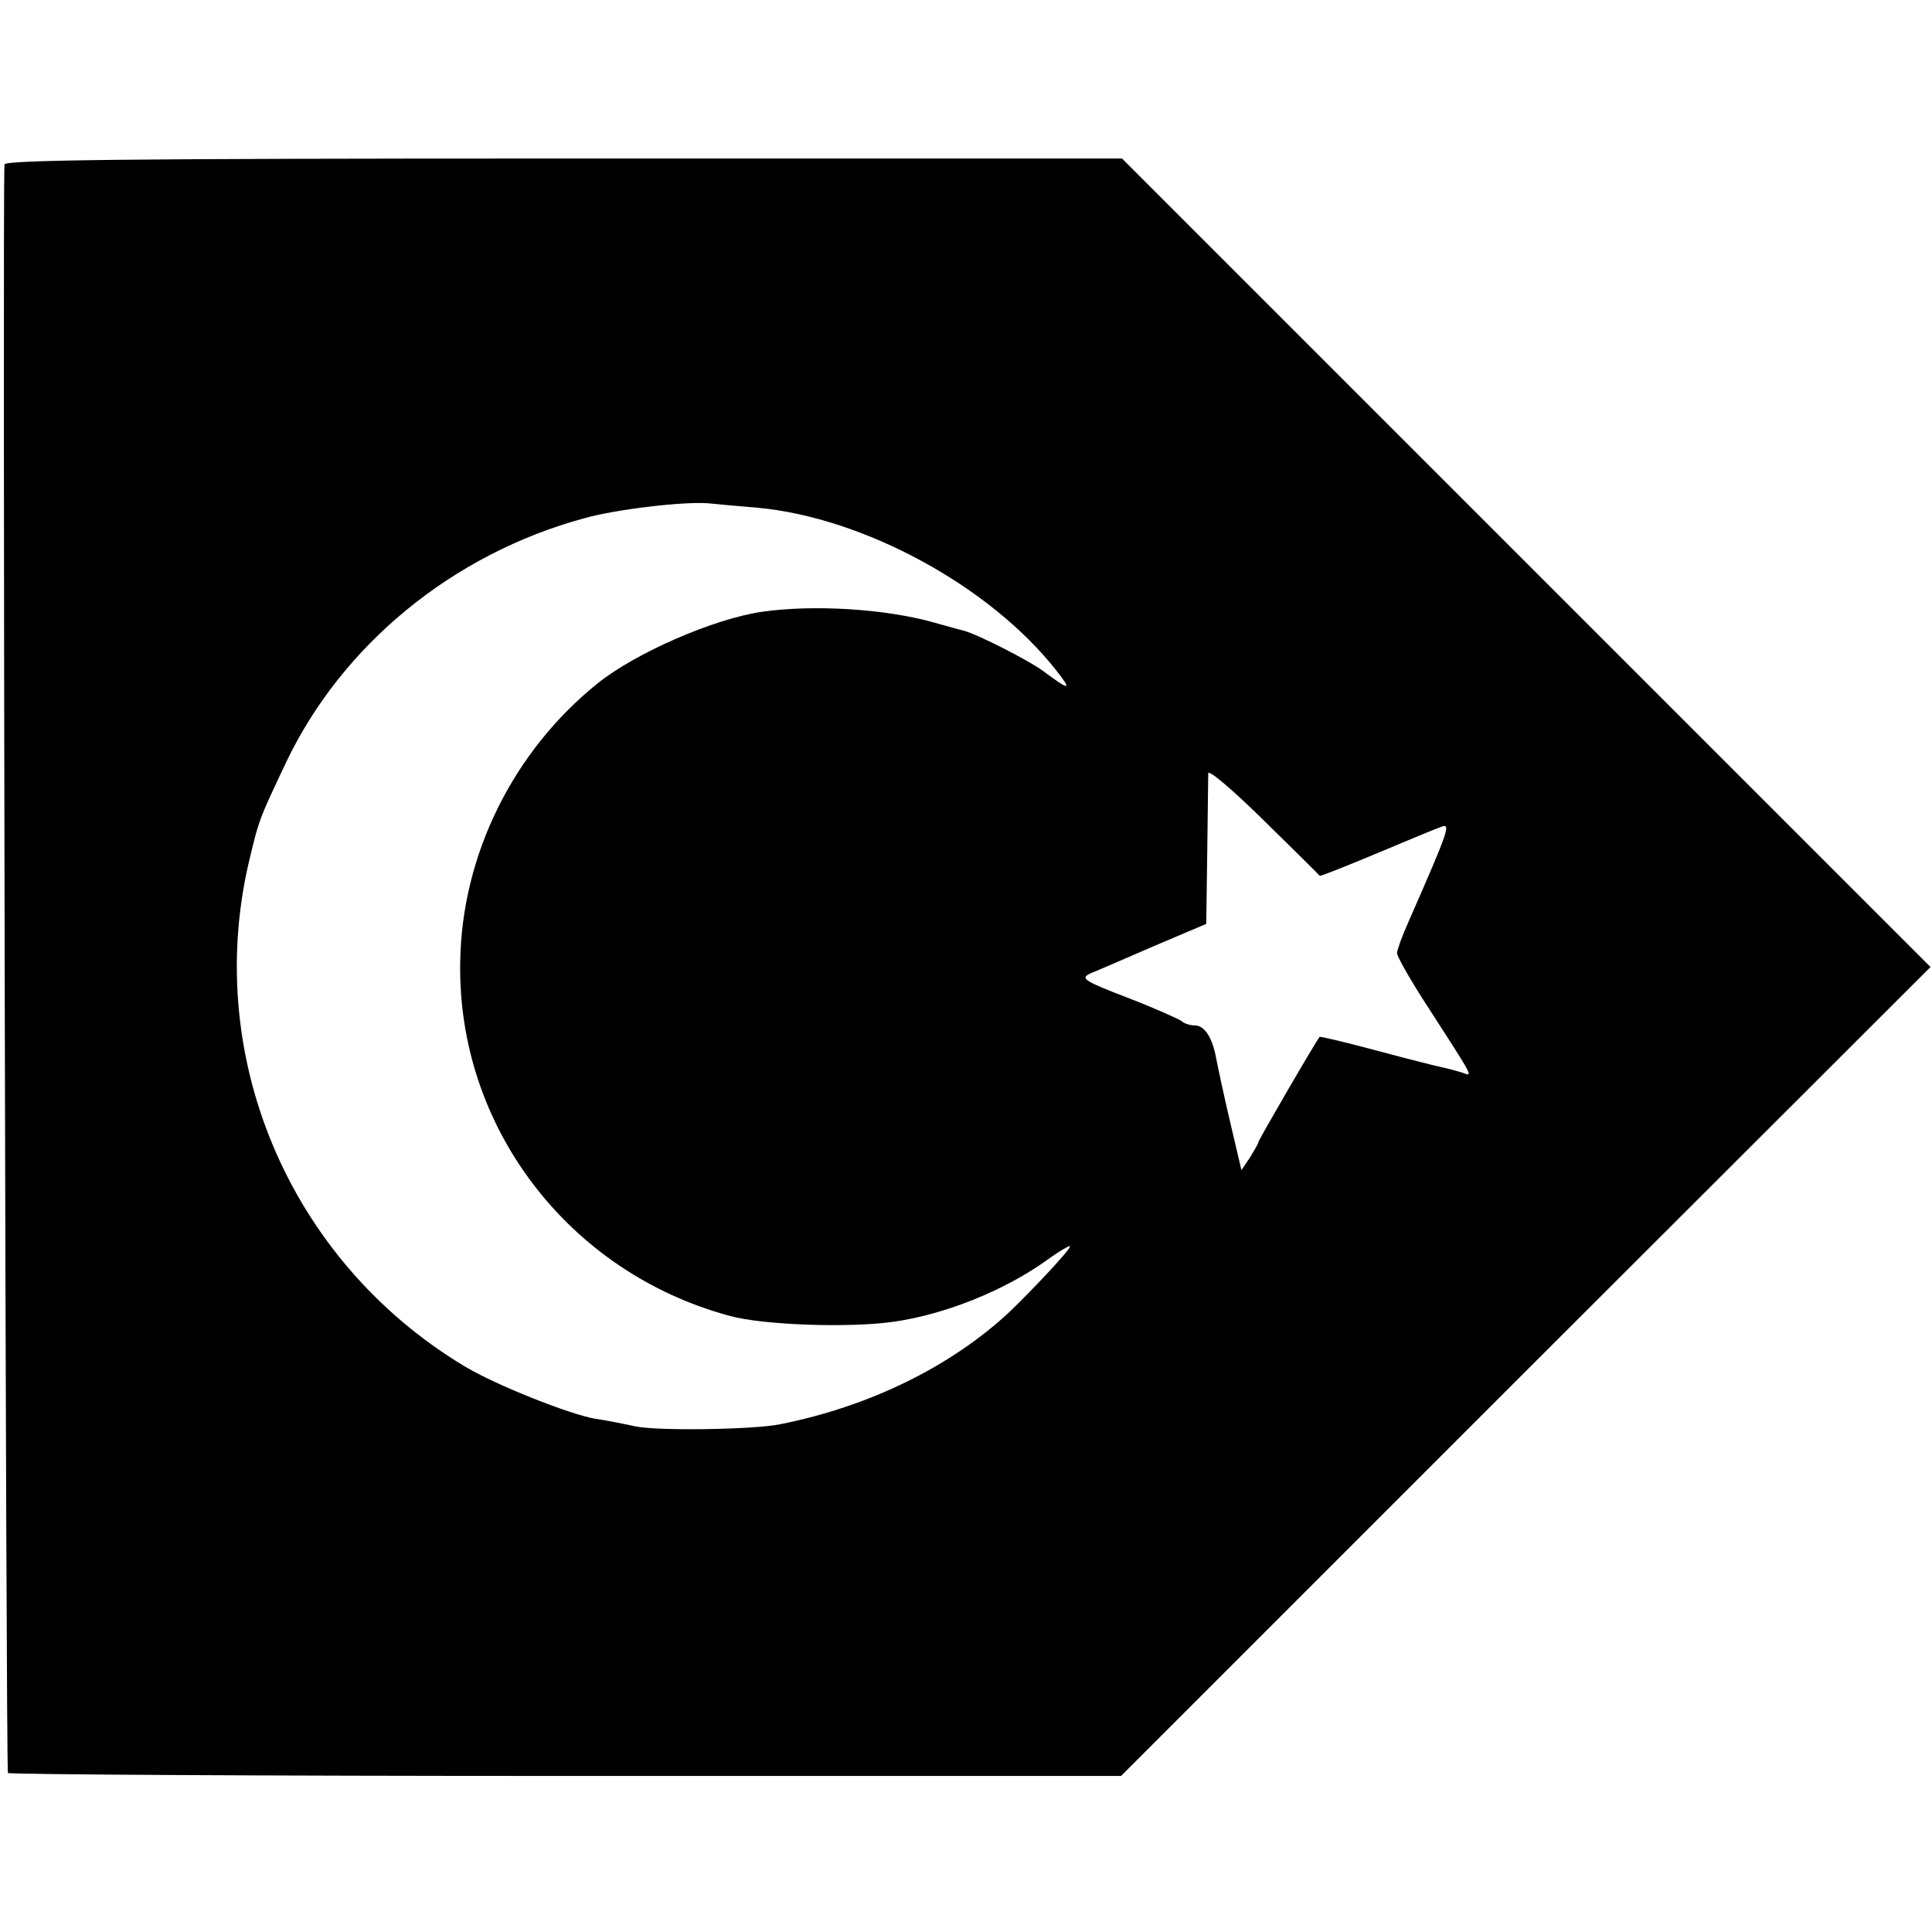 <?xml version="1.0" standalone="no"?>
<!DOCTYPE svg PUBLIC "-//W3C//DTD SVG 20010904//EN"
 "http://www.w3.org/TR/2001/REC-SVG-20010904/DTD/svg10.dtd">
<svg version="1.0" xmlns="http://www.w3.org/2000/svg"
 width="390pt" height="390pt" viewBox="0 0 390 390"
 preserveAspectRatio="xMidYMid meet">
<g transform="translate(0,390) scale(0.1,-0.1)"
fill="#000000" stroke="none">
<path d="M9 3568 c-4 -63 3 -3243 7 -3247 3 -3 510 -6 1126 -6 l1121 0 817
817 817 816 -816 816 -816 816 -1128 0 c-894 0 -1127 -3 -1128 -12z m1521
-693 c214 -20 468 -158 602 -328 33 -42 28 -42 -27 -1 -27 20 -132 74 -160 81
-5 1 -33 9 -62 17 -97 27 -241 36 -345 21 -97 -14 -255 -83 -331 -144 -171
-137 -275 -347 -278 -563 -6 -332 218 -626 543 -714 67 -19 243 -25 333 -12
103 15 221 62 308 124 26 19 47 31 47 28 0 -7 -74 -86 -123 -133 -117 -109
-281 -190 -462 -226 -53 -11 -251 -14 -294 -4 -23 5 -58 12 -79 15 -50 8 -204
69 -266 107 -356 215 -530 633 -430 1032 17 71 19 75 71 185 113 238 337 422
603 494 64 18 200 34 250 30 19 -2 64 -6 100 -9z m1134 -743 c2 -1 52 19 112
44 60 25 119 50 131 54 23 10 20 0 -63 -189 -13 -29 -24 -59 -24 -65 0 -6 23
-47 51 -91 109 -169 103 -158 80 -150 -10 3 -28 8 -38 10 -10 2 -70 17 -133
34 -63 17 -115 29 -116 28 -6 -6 -124 -209 -124 -213 0 -3 -8 -16 -17 -31
l-17 -25 -23 98 c-13 55 -25 112 -28 128 -8 43 -24 66 -43 66 -10 0 -22 4 -27
9 -6 4 -54 26 -109 47 -88 34 -96 39 -75 49 13 5 70 30 128 55 l106 45 2 145
c1 80 2 151 2 159 1 8 51 -35 112 -95 61 -60 112 -110 113 -112z"/>
</g>
</svg>
